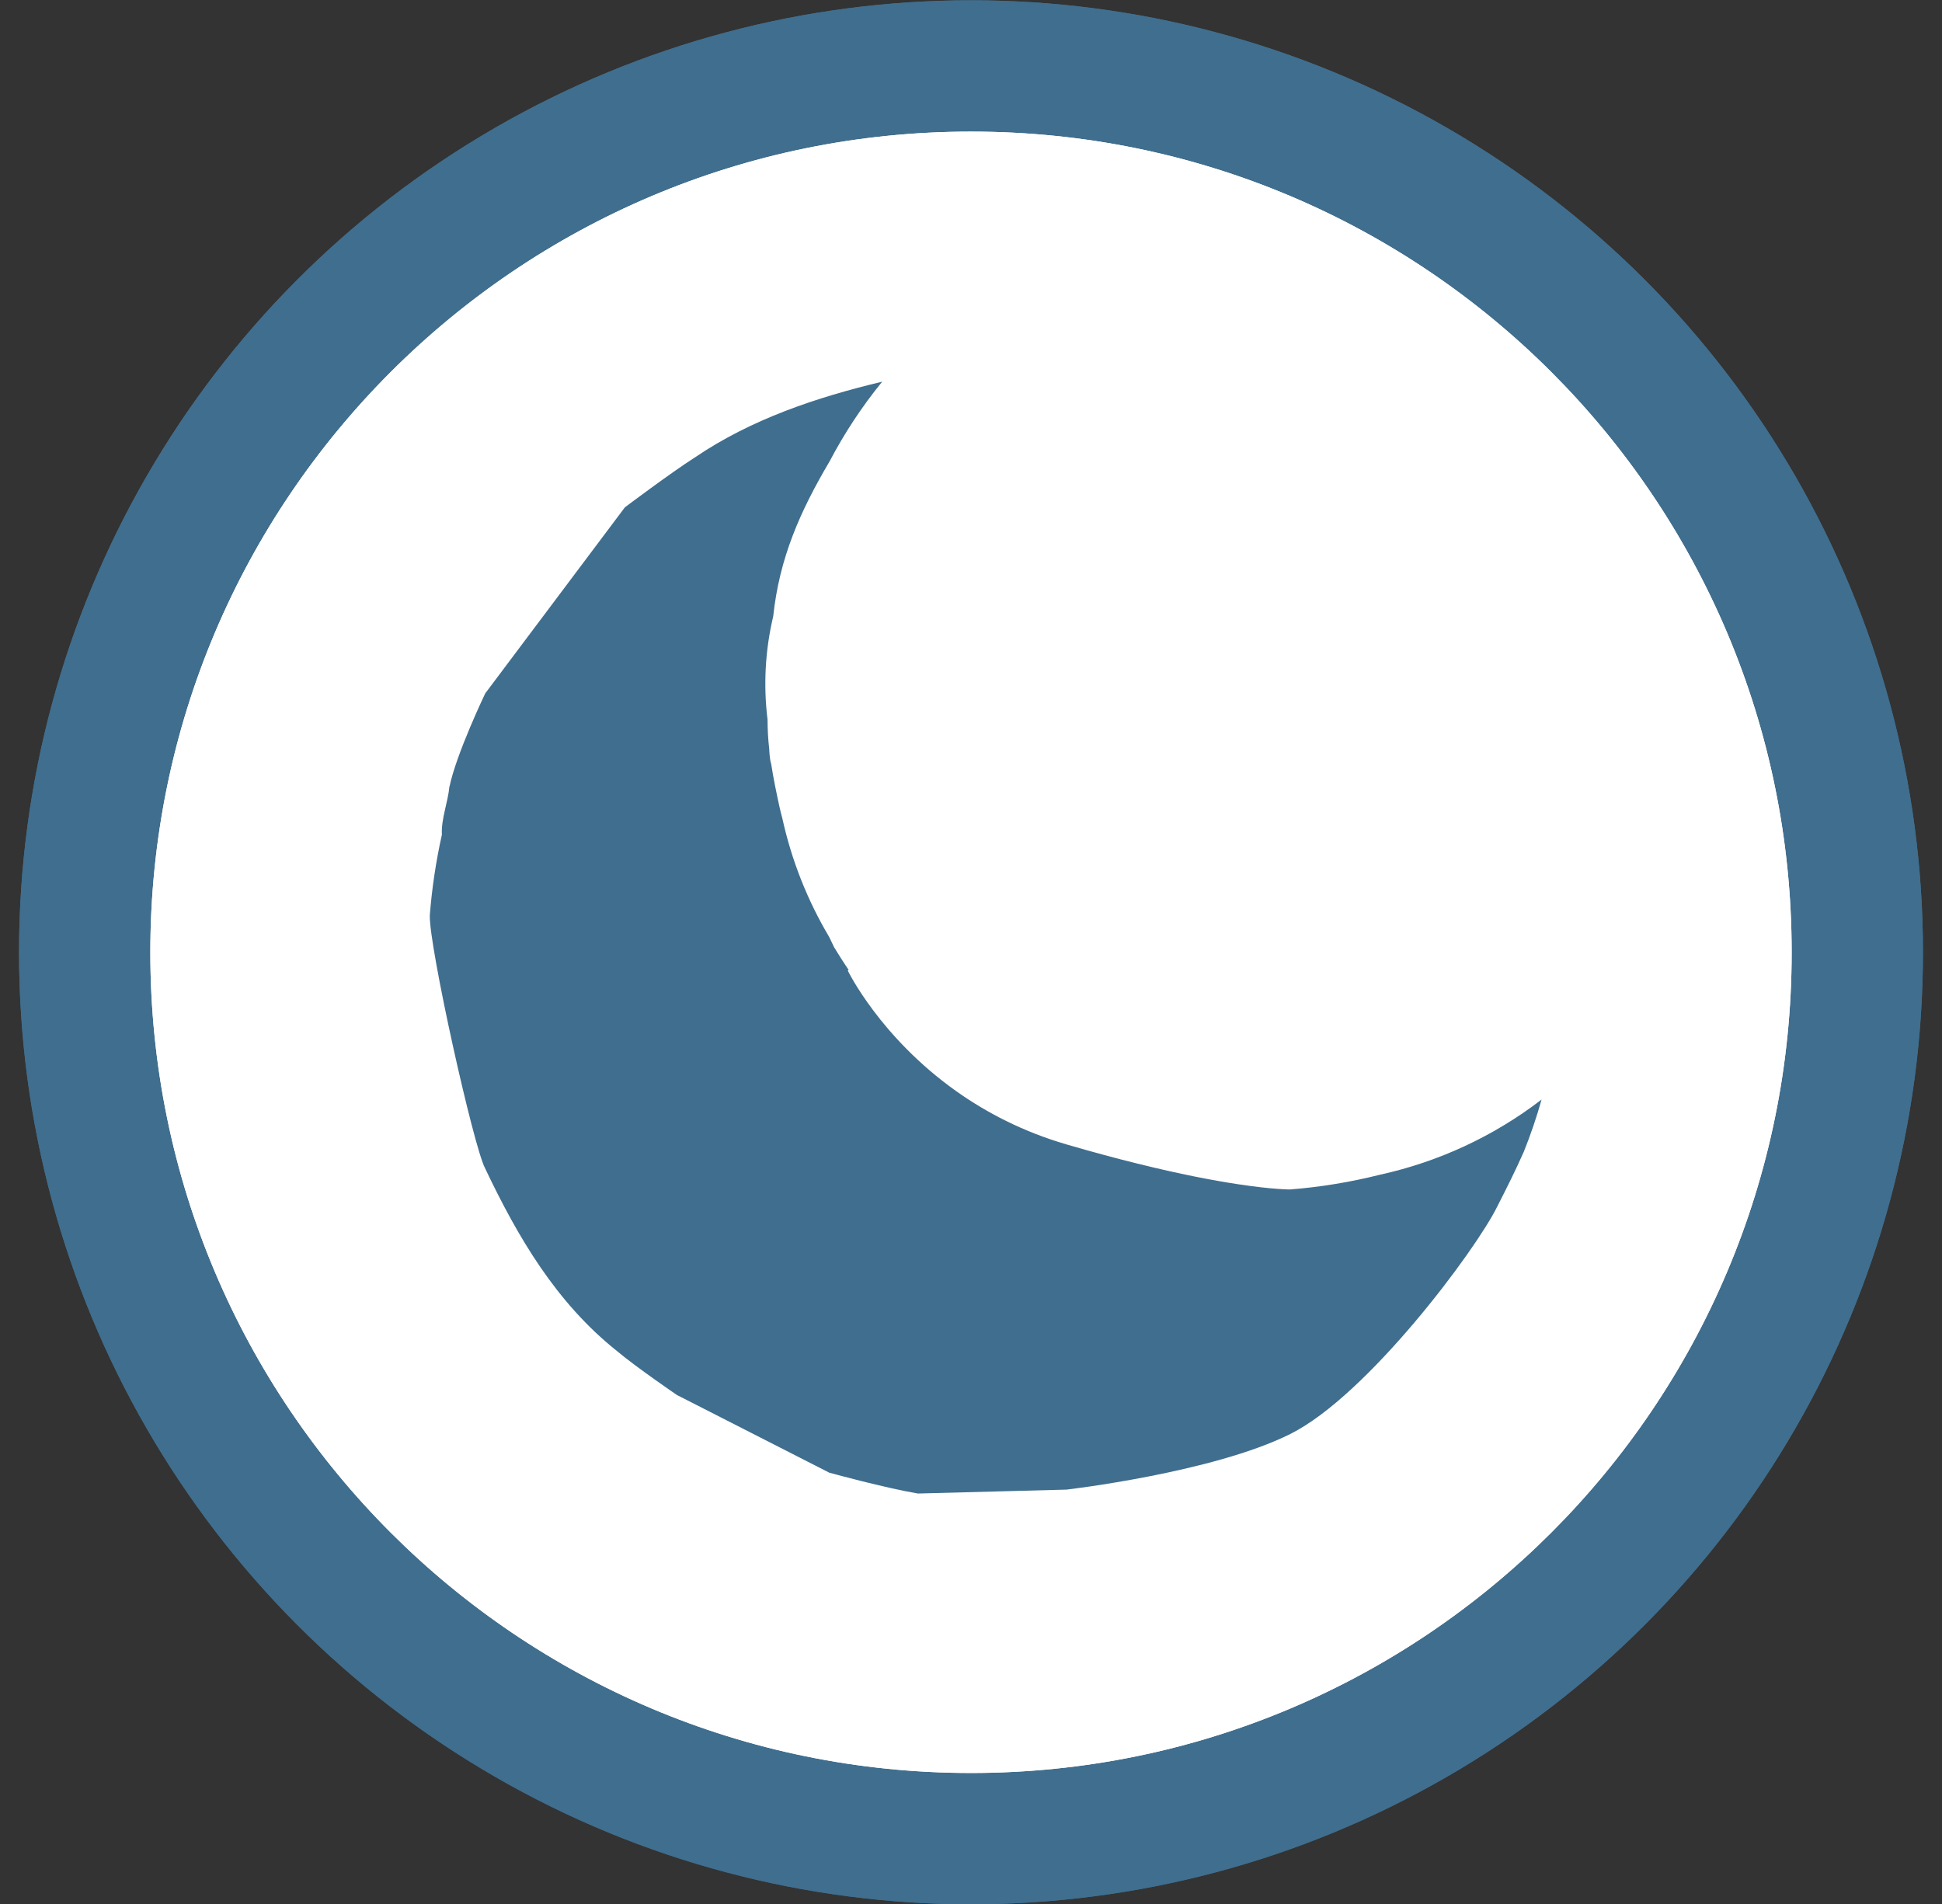 <svg width="51" height="50" viewBox="0 0 51 50" fill="none" xmlns="http://www.w3.org/2000/svg">
<rect x="0" y="0" width="51" height="50" fill="#333333" stroke="none"/>
<circle cx="25.5" cy="25.008" r="25" fill="#406E8E"/>
<circle cx="25.5" cy="25.008" r="25" fill="#406E8E"/>
<path d="M25.5 3.456C13.598 3.456 3.948 13.106 3.948 25.008C3.948 36.91 13.598 46.56 25.5 46.56C37.402 46.56 47.052 36.91 47.052 25.008C47.052 13.106 37.402 3.456 25.5 3.456ZM35.809 24.916L25.632 35.596C25.496 35.756 25.304 35.856 25.097 35.876C24.889 35.896 24.681 35.828 24.521 35.696L15.251 26.706L13.162 22.688C13.162 22.688 13.51 19.58 14.528 18.37C15.543 17.16 18.546 16.281 18.546 16.281C18.546 16.281 21.654 16.629 22.864 17.643L24.977 19.42L26.754 17.308C26.754 17.308 29.198 15.354 30.772 15.219C32.346 15.083 35.09 16.581 35.09 16.581L37.178 20.599C37.314 22.172 35.812 24.916 35.812 24.916H35.809Z" fill="white"/>
<path d="M25.5 3.456C13.598 3.456 3.948 13.106 3.948 25.008C3.948 36.91 13.598 46.56 25.5 46.56C37.402 46.56 47.052 36.91 47.052 25.008C47.052 13.106 37.402 3.456 25.5 3.456Z" fill="white"/>
<path d="M36.244 30.848C35.47 31.043 34.679 31.173 33.883 31.236C33.883 31.236 33.447 31.241 32.502 31.097C31.864 31 30.994 30.836 29.871 30.557C29.599 30.49 29.311 30.416 29.008 30.334C28.69 30.248 28.356 30.155 28.004 30.052C26.854 29.716 25.898 29.212 25.118 28.659C23.108 27.235 22.265 25.49 22.265 25.49L22.285 25.47C22.153 25.275 22.027 25.076 21.905 24.875C21.863 24.787 21.82 24.699 21.778 24.61C21.203 23.642 20.787 22.59 20.546 21.492C20.52 21.397 20.496 21.301 20.474 21.205C20.391 20.826 20.311 20.441 20.251 20.054C20.21 19.936 20.202 19.688 20.202 19.688V19.678C20.172 19.419 20.157 19.158 20.157 18.898C20.045 17.992 20.095 17.074 20.306 16.186C20.468 14.655 21.012 13.426 21.786 12.117C22.175 11.375 22.638 10.673 23.168 10.023C21.444 10.434 19.728 11.009 18.257 12.007C17.619 12.413 16.41 13.323 16.41 13.323L12.743 18.209C12.743 18.209 11.98 19.801 11.803 20.665V20.647C11.767 21.06 11.581 21.511 11.605 21.918C11.449 22.617 11.343 23.326 11.287 24.039C11.268 24.87 12.436 30.113 12.739 30.68C13.597 32.485 14.602 34.204 16.201 35.478C16.699 35.898 17.776 36.633 17.776 36.633L21.781 38.675C21.781 38.675 23.24 39.075 24.106 39.221L28.009 39.118C28.009 39.118 31.847 38.675 33.883 37.659C35.918 36.643 38.763 32.822 39.323 31.679C39.564 31.206 39.803 30.732 40.017 30.247C40.198 29.799 40.353 29.34 40.484 28.875C39.235 29.835 37.787 30.509 36.244 30.848Z" fill="#406E8E"/>
</svg>

